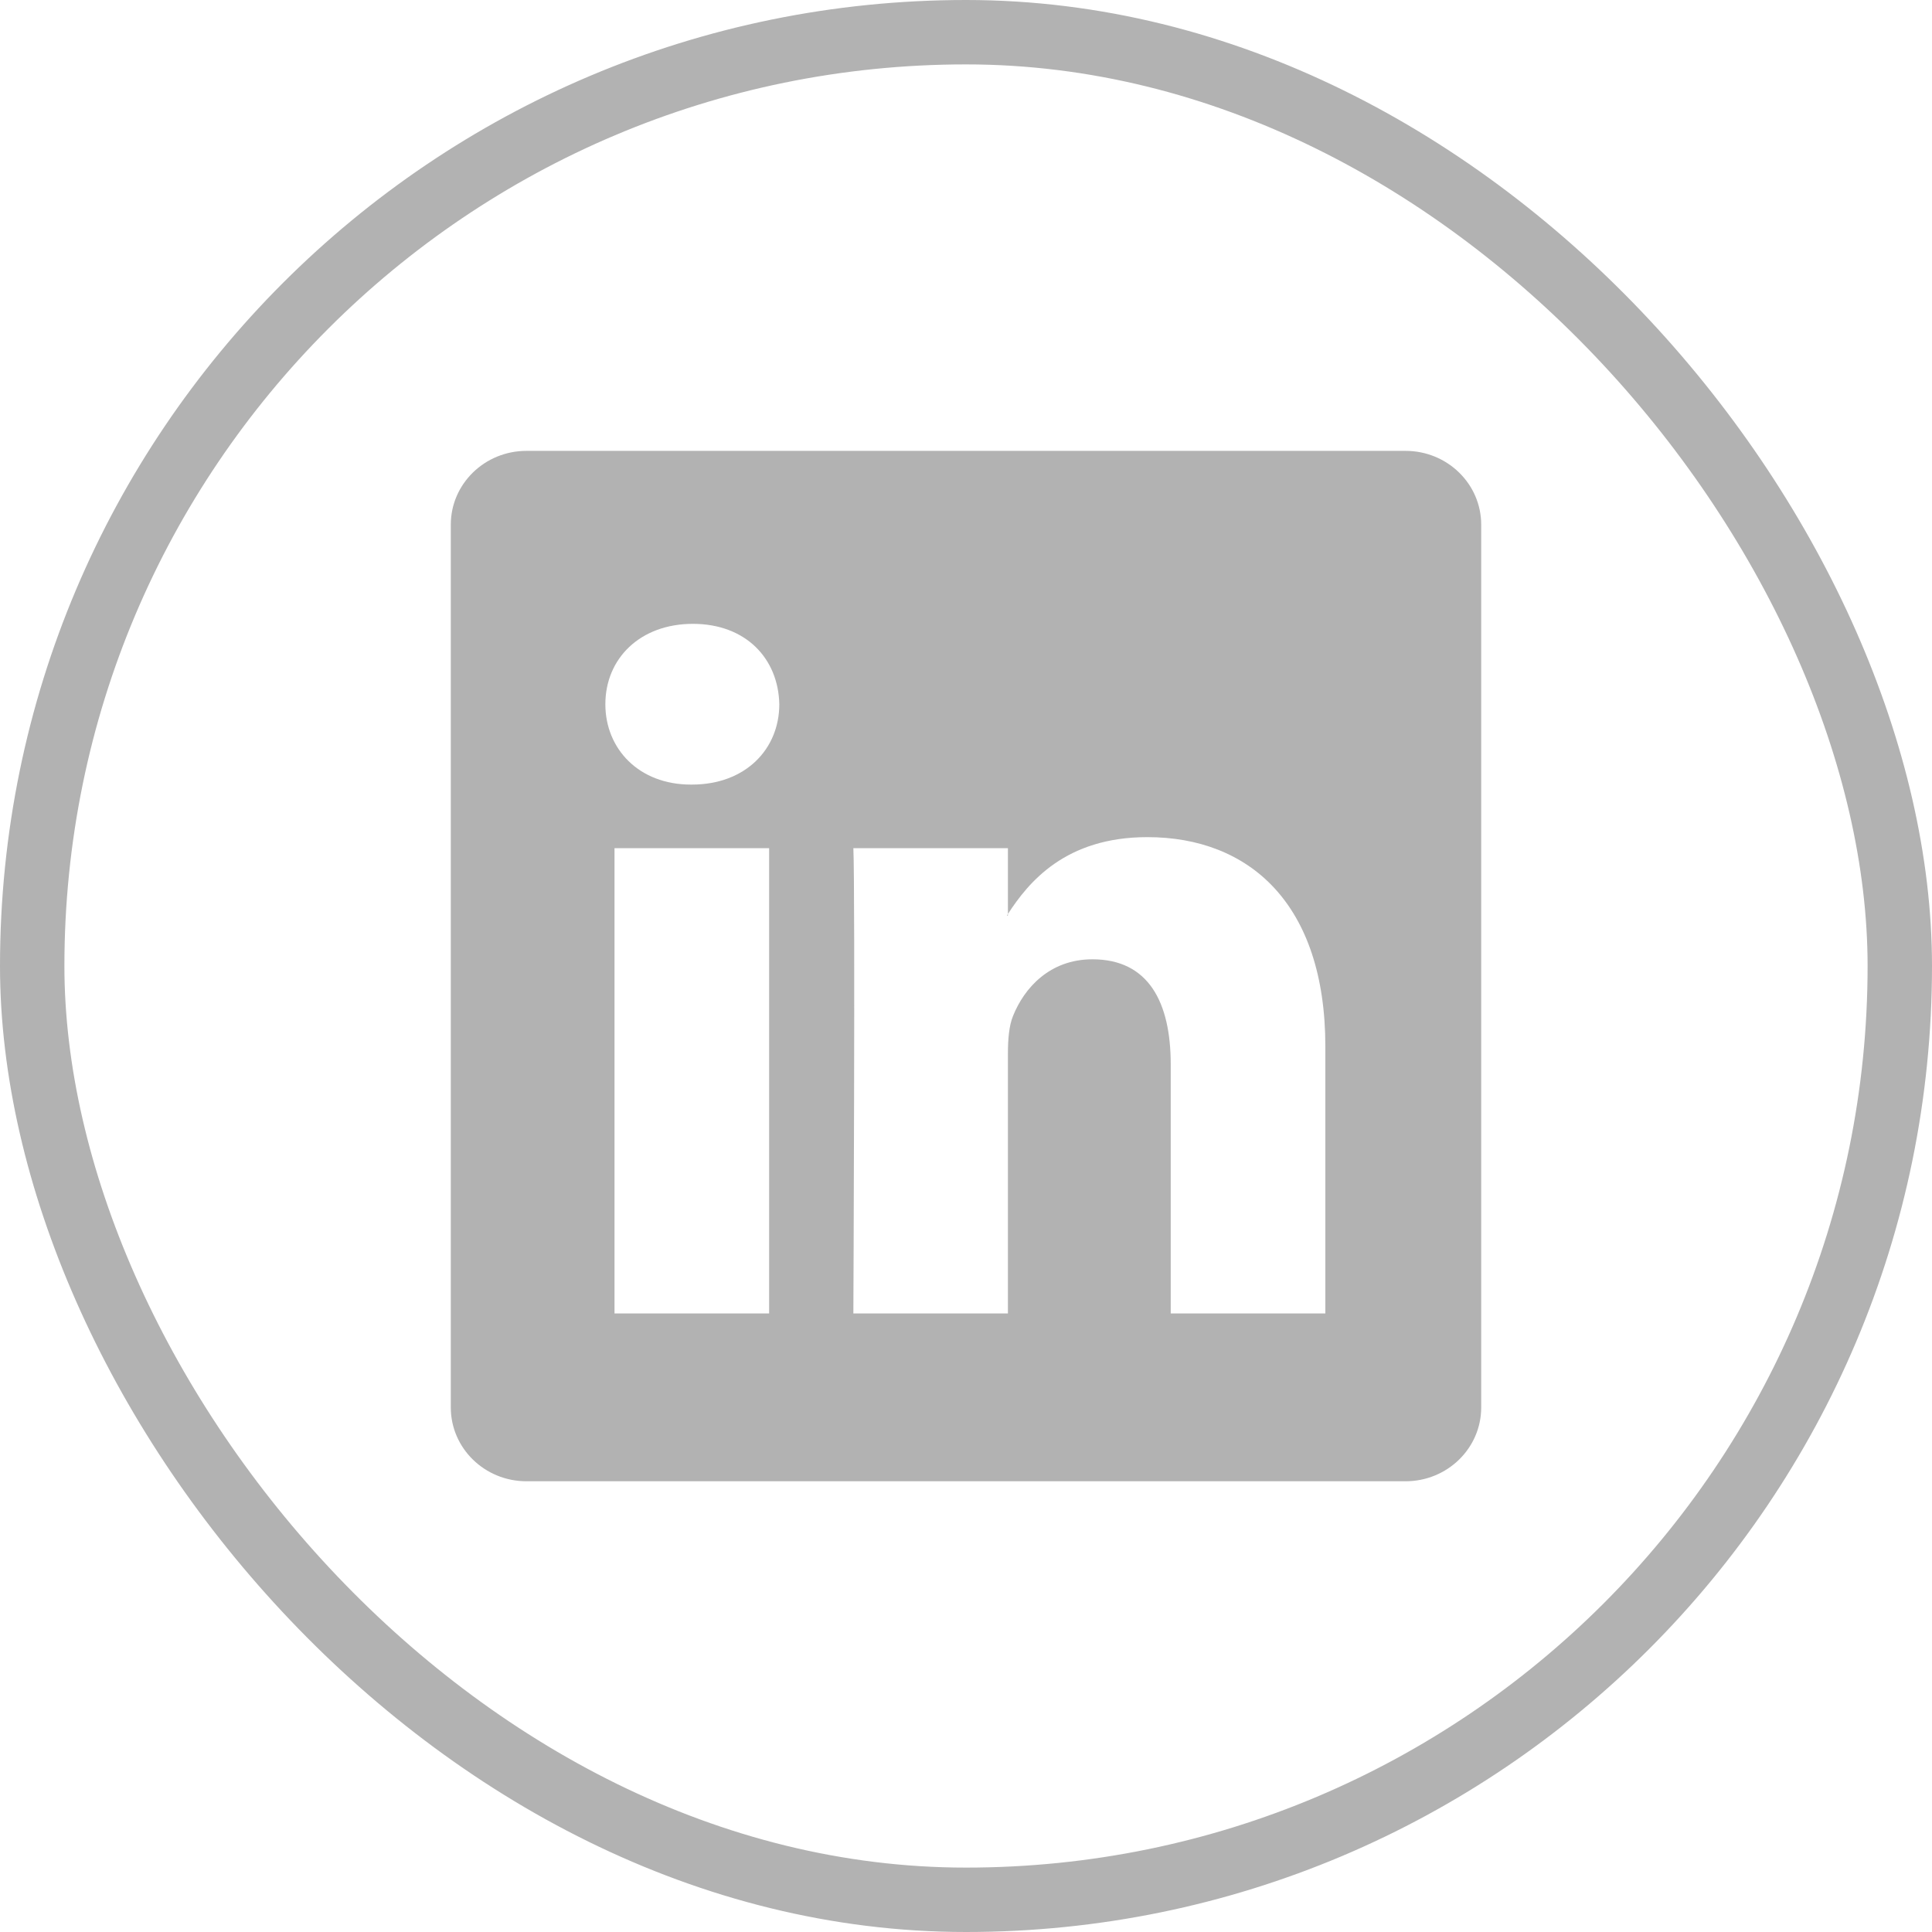 <?xml version="1.0" encoding="UTF-8"?>
<svg xmlns="http://www.w3.org/2000/svg" width="30" height="30" viewBox="0 0 30 30" fill="none">
  <rect x="0.5" y="0.5" width="29" height="29" rx="14.5" stroke="#B2B2B2"></rect>
  <path d="M7 8.147C7 7.514 7.526 7.001 8.175 7.001H21.825C22.474 7.001 23 7.514 23 8.147V21.855C23 22.488 22.474 23.001 21.825 23.001H8.175C7.526 23.001 7 22.488 7 21.855V8.147ZM11.943 20.395V13.17H9.542V20.395H11.943ZM10.743 12.183C11.58 12.183 12.101 11.629 12.101 10.935C12.086 10.226 11.581 9.687 10.759 9.687C9.937 9.687 9.4 10.227 9.4 10.935C9.4 11.629 9.921 12.183 10.727 12.183H10.743ZM15.651 20.395V16.36C15.651 16.144 15.667 15.928 15.731 15.774C15.904 15.343 16.299 14.896 16.963 14.896C17.832 14.896 18.179 15.558 18.179 16.53V20.395H20.58V16.251C20.58 14.031 19.396 12.999 17.816 12.999C16.542 12.999 15.971 13.699 15.651 14.192V14.217H15.635C15.64 14.209 15.646 14.2 15.651 14.192V13.17H13.251C13.281 13.848 13.251 20.395 13.251 20.395H15.651Z" fill="#B2B2B2"></path>
</svg>
